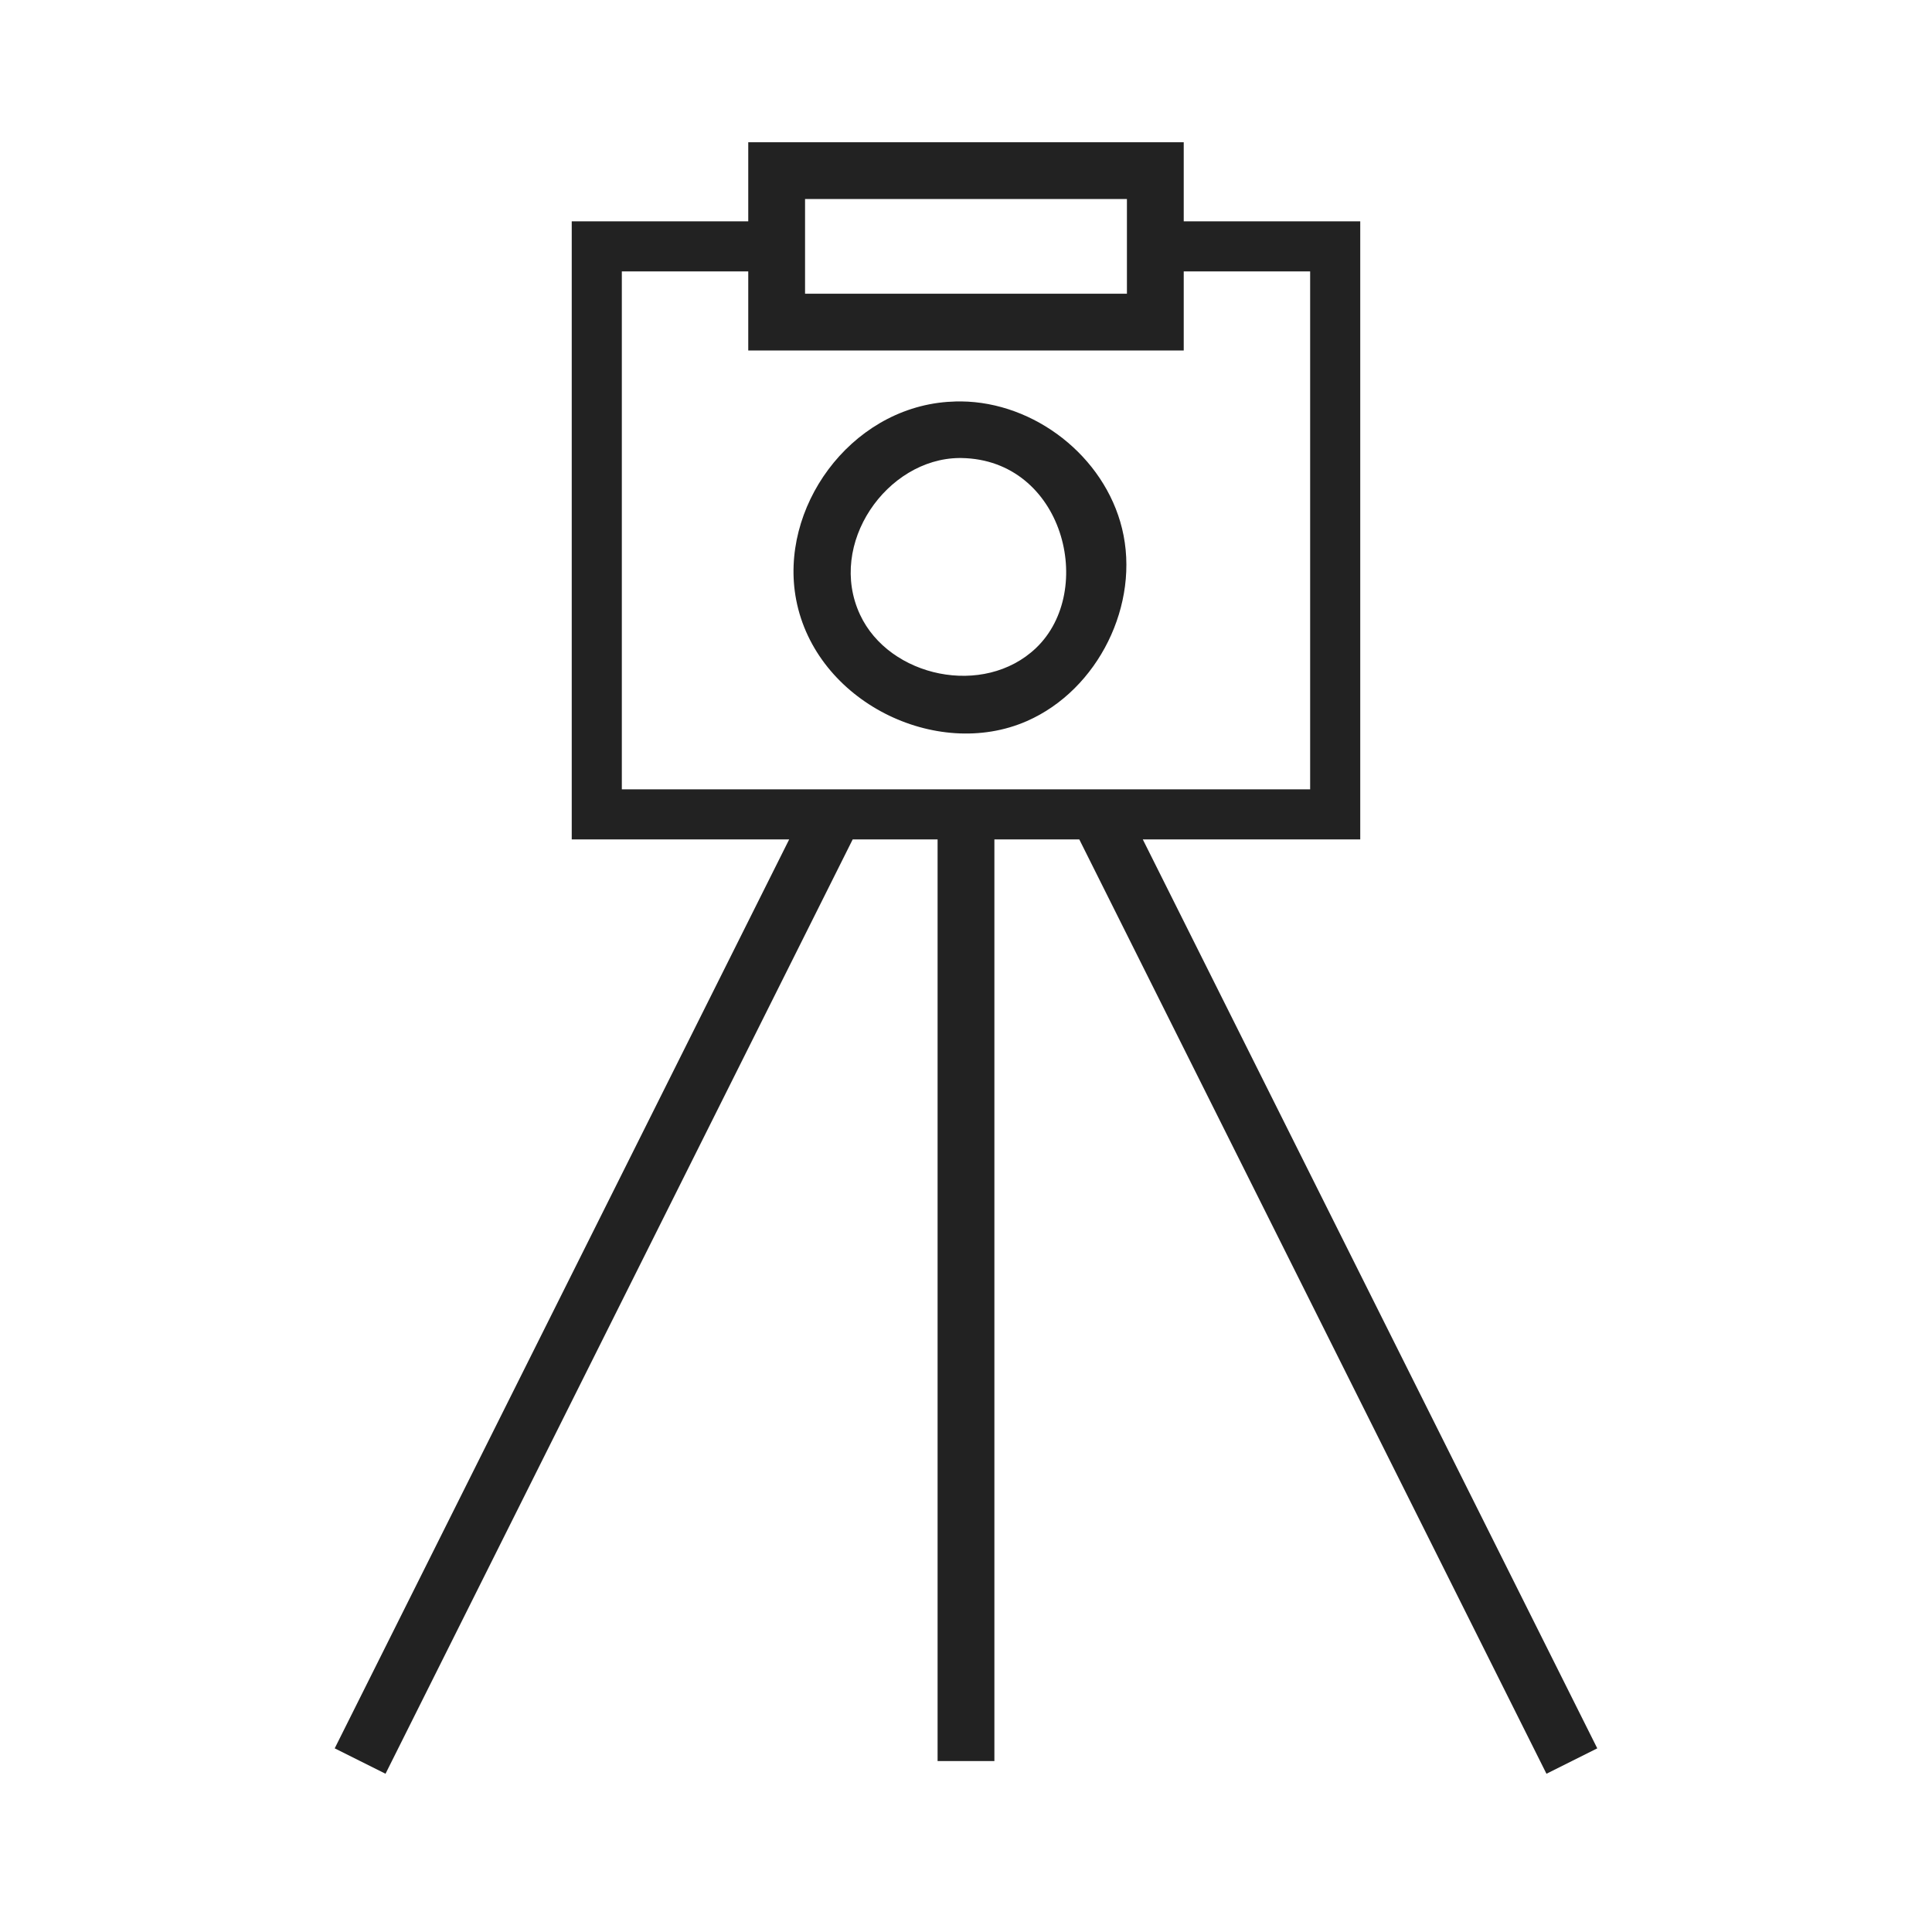 <?xml version="1.0" encoding="UTF-8" standalone="no"?>
<!DOCTYPE svg PUBLIC "-//W3C//DTD SVG 1.1//EN" "http://www.w3.org/Graphics/SVG/1.1/DTD/svg11.dtd">
<svg width="100%" height="100%" viewBox="0 0 256 256" version="1.1" xmlns="http://www.w3.org/2000/svg" xmlns:xlink="http://www.w3.org/1999/xlink" xml:space="preserve" xmlns:serif="http://www.serif.com/" style="fill-rule:evenodd;clip-rule:evenodd;stroke-linejoin:round;stroke-miterlimit:2;">
    <path d="M156.85,29.325L180.239,29.325L180.239,111.227L151.427,111.227L211.646,231.665L204.914,235.031L143.012,111.227L131.762,111.227L131.762,233.348L124.235,233.348L124.235,111.227L112.985,111.227L51.083,235.031L44.351,231.665L104.57,111.227L75.758,111.227L75.758,29.325L99.147,29.325L99.147,18.846L156.85,18.846L156.85,29.325ZM99.147,46.442L99.147,35.963L82.396,35.963L82.396,104.589L173.601,104.589L173.601,35.963L156.85,35.963L156.85,46.442L99.147,46.442ZM127.348,53.19C137.09,53.283 146.34,60.46 148.68,70.039C151.12,80.027 145.538,91.401 136.056,95.552C124.069,100.799 108.086,92.968 105.497,79.473C103.179,67.384 112.527,54.243 125.51,53.254C125.883,53.225 126.257,53.209 126.631,53.197C126.87,53.191 127.109,53.189 127.348,53.19ZM127.111,60.69C117.515,60.781 109.568,72.05 113.965,81.459C117.836,89.745 130.375,92.445 137.279,85.863C145.276,78.238 140.907,60.905 127.395,60.691C127.3,60.69 127.206,60.689 127.111,60.69ZM149.323,26.372L106.674,26.372L106.674,38.916L149.323,38.916L149.323,26.372Z" style="fill:rgb(34,34,34);"/>
</svg>
